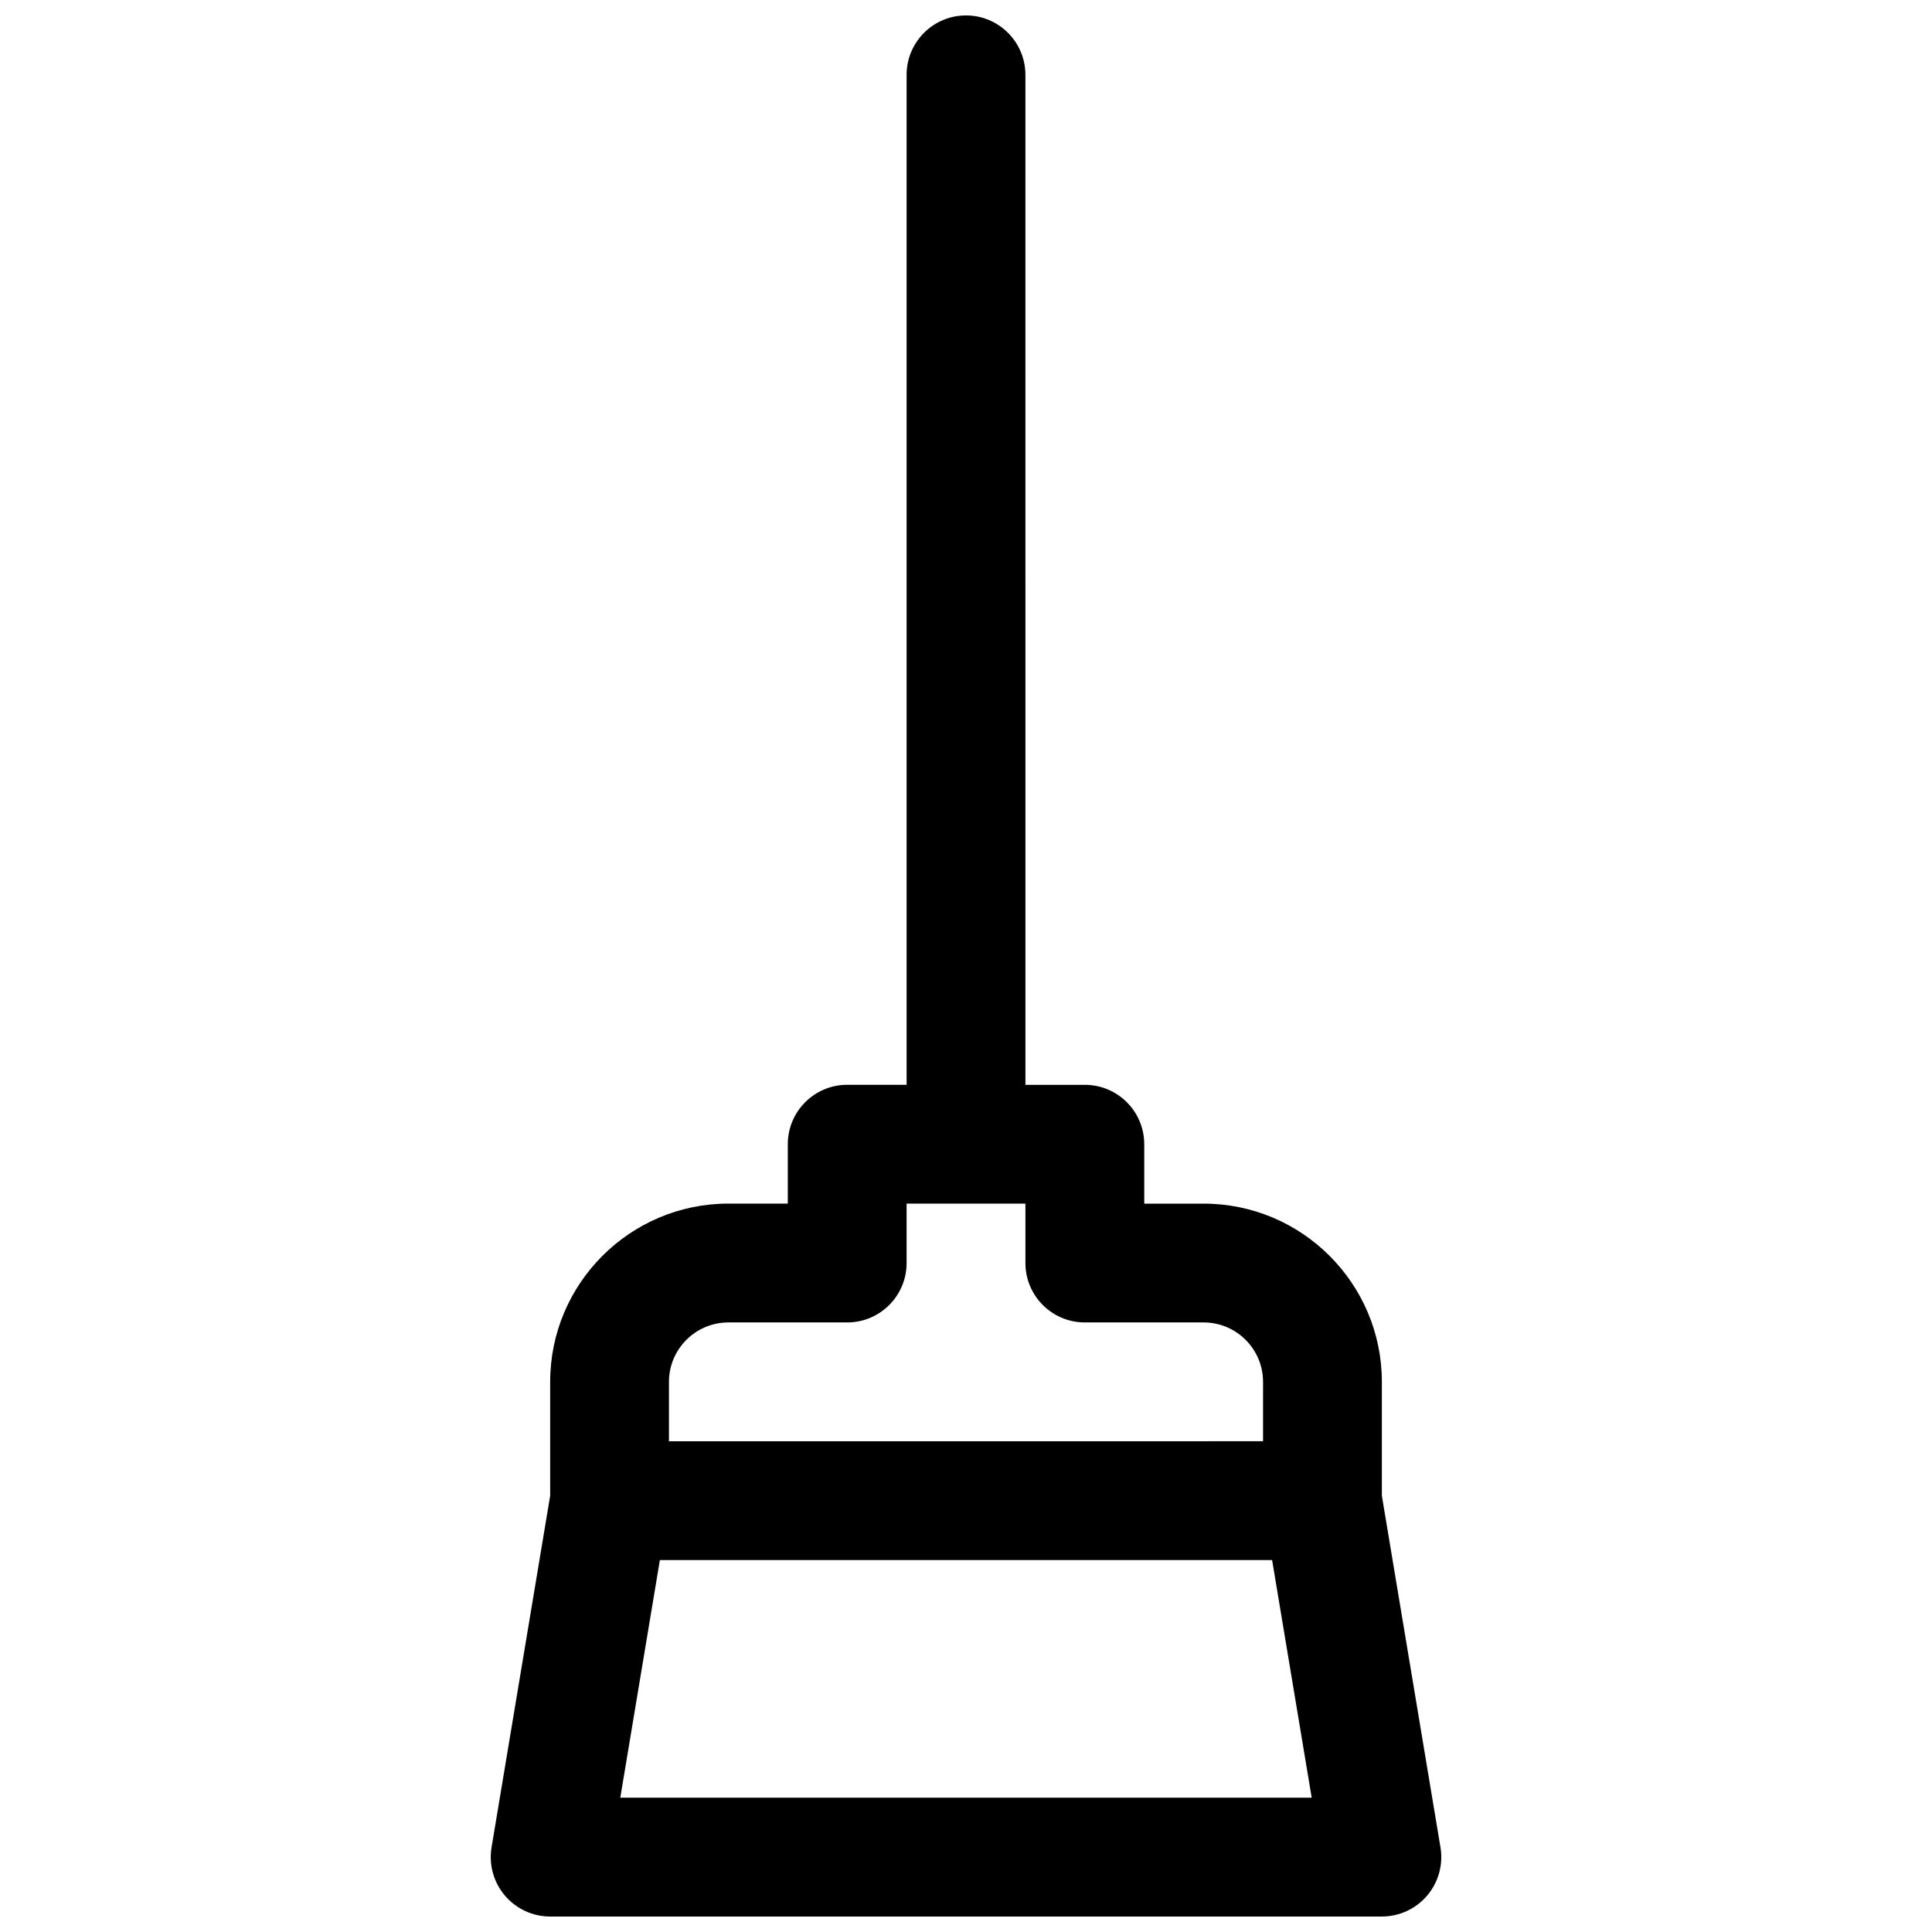 <?xml version="1.0" encoding="UTF-8"?>
<!-- Uploaded to: ICON Repo, www.iconrepo.com, Generator: ICON Repo Mixer Tools -->
<svg width="800px" height="800px" version="1.1" viewBox="144 144 512 512" xmlns="http://www.w3.org/2000/svg">
 <defs>
  <clipPath id="a">
   <path d="m274 148.09h252v503.81h-252z"/>
  </clipPath>
 </defs>
 <g clip-path="url(#a)">
  <path d="m525.74 633.57-15.531-93.184v-30.18c0-26.047-21.184-47.23-47.23-47.23h-15.742v-15.742c0-8.691-7.055-15.742-15.742-15.742h-15.742l-0.008-267.66c0-8.691-7.055-15.742-15.742-15.742-8.691 0-15.742 7.055-15.742 15.742v267.65h-15.742c-8.691 0-15.742 7.055-15.742 15.742v15.742h-15.742c-26.047 0-47.23 21.184-47.23 47.23v30.18l-15.531 93.18c-0.762 4.566 0.52 9.234 3.512 12.77 2.988 3.535 7.379 5.574 12.008 5.574h220.42c4.629 0 9.02-2.039 12.012-5.566 2.992-3.531 4.273-8.199 3.519-12.766zm-188.71-139.11h31.488c8.691 0 15.742-7.055 15.742-15.742v-15.742h31.488v15.742c0 8.691 7.055 15.742 15.742 15.742h31.488c8.684 0 15.742 7.062 15.742 15.742v15.742l-157.44 0.004v-15.742c0-8.684 7.062-15.746 15.746-15.746zm-28.648 125.95 10.492-62.977h162.25l10.492 62.977z"/>
 </g>
</svg>